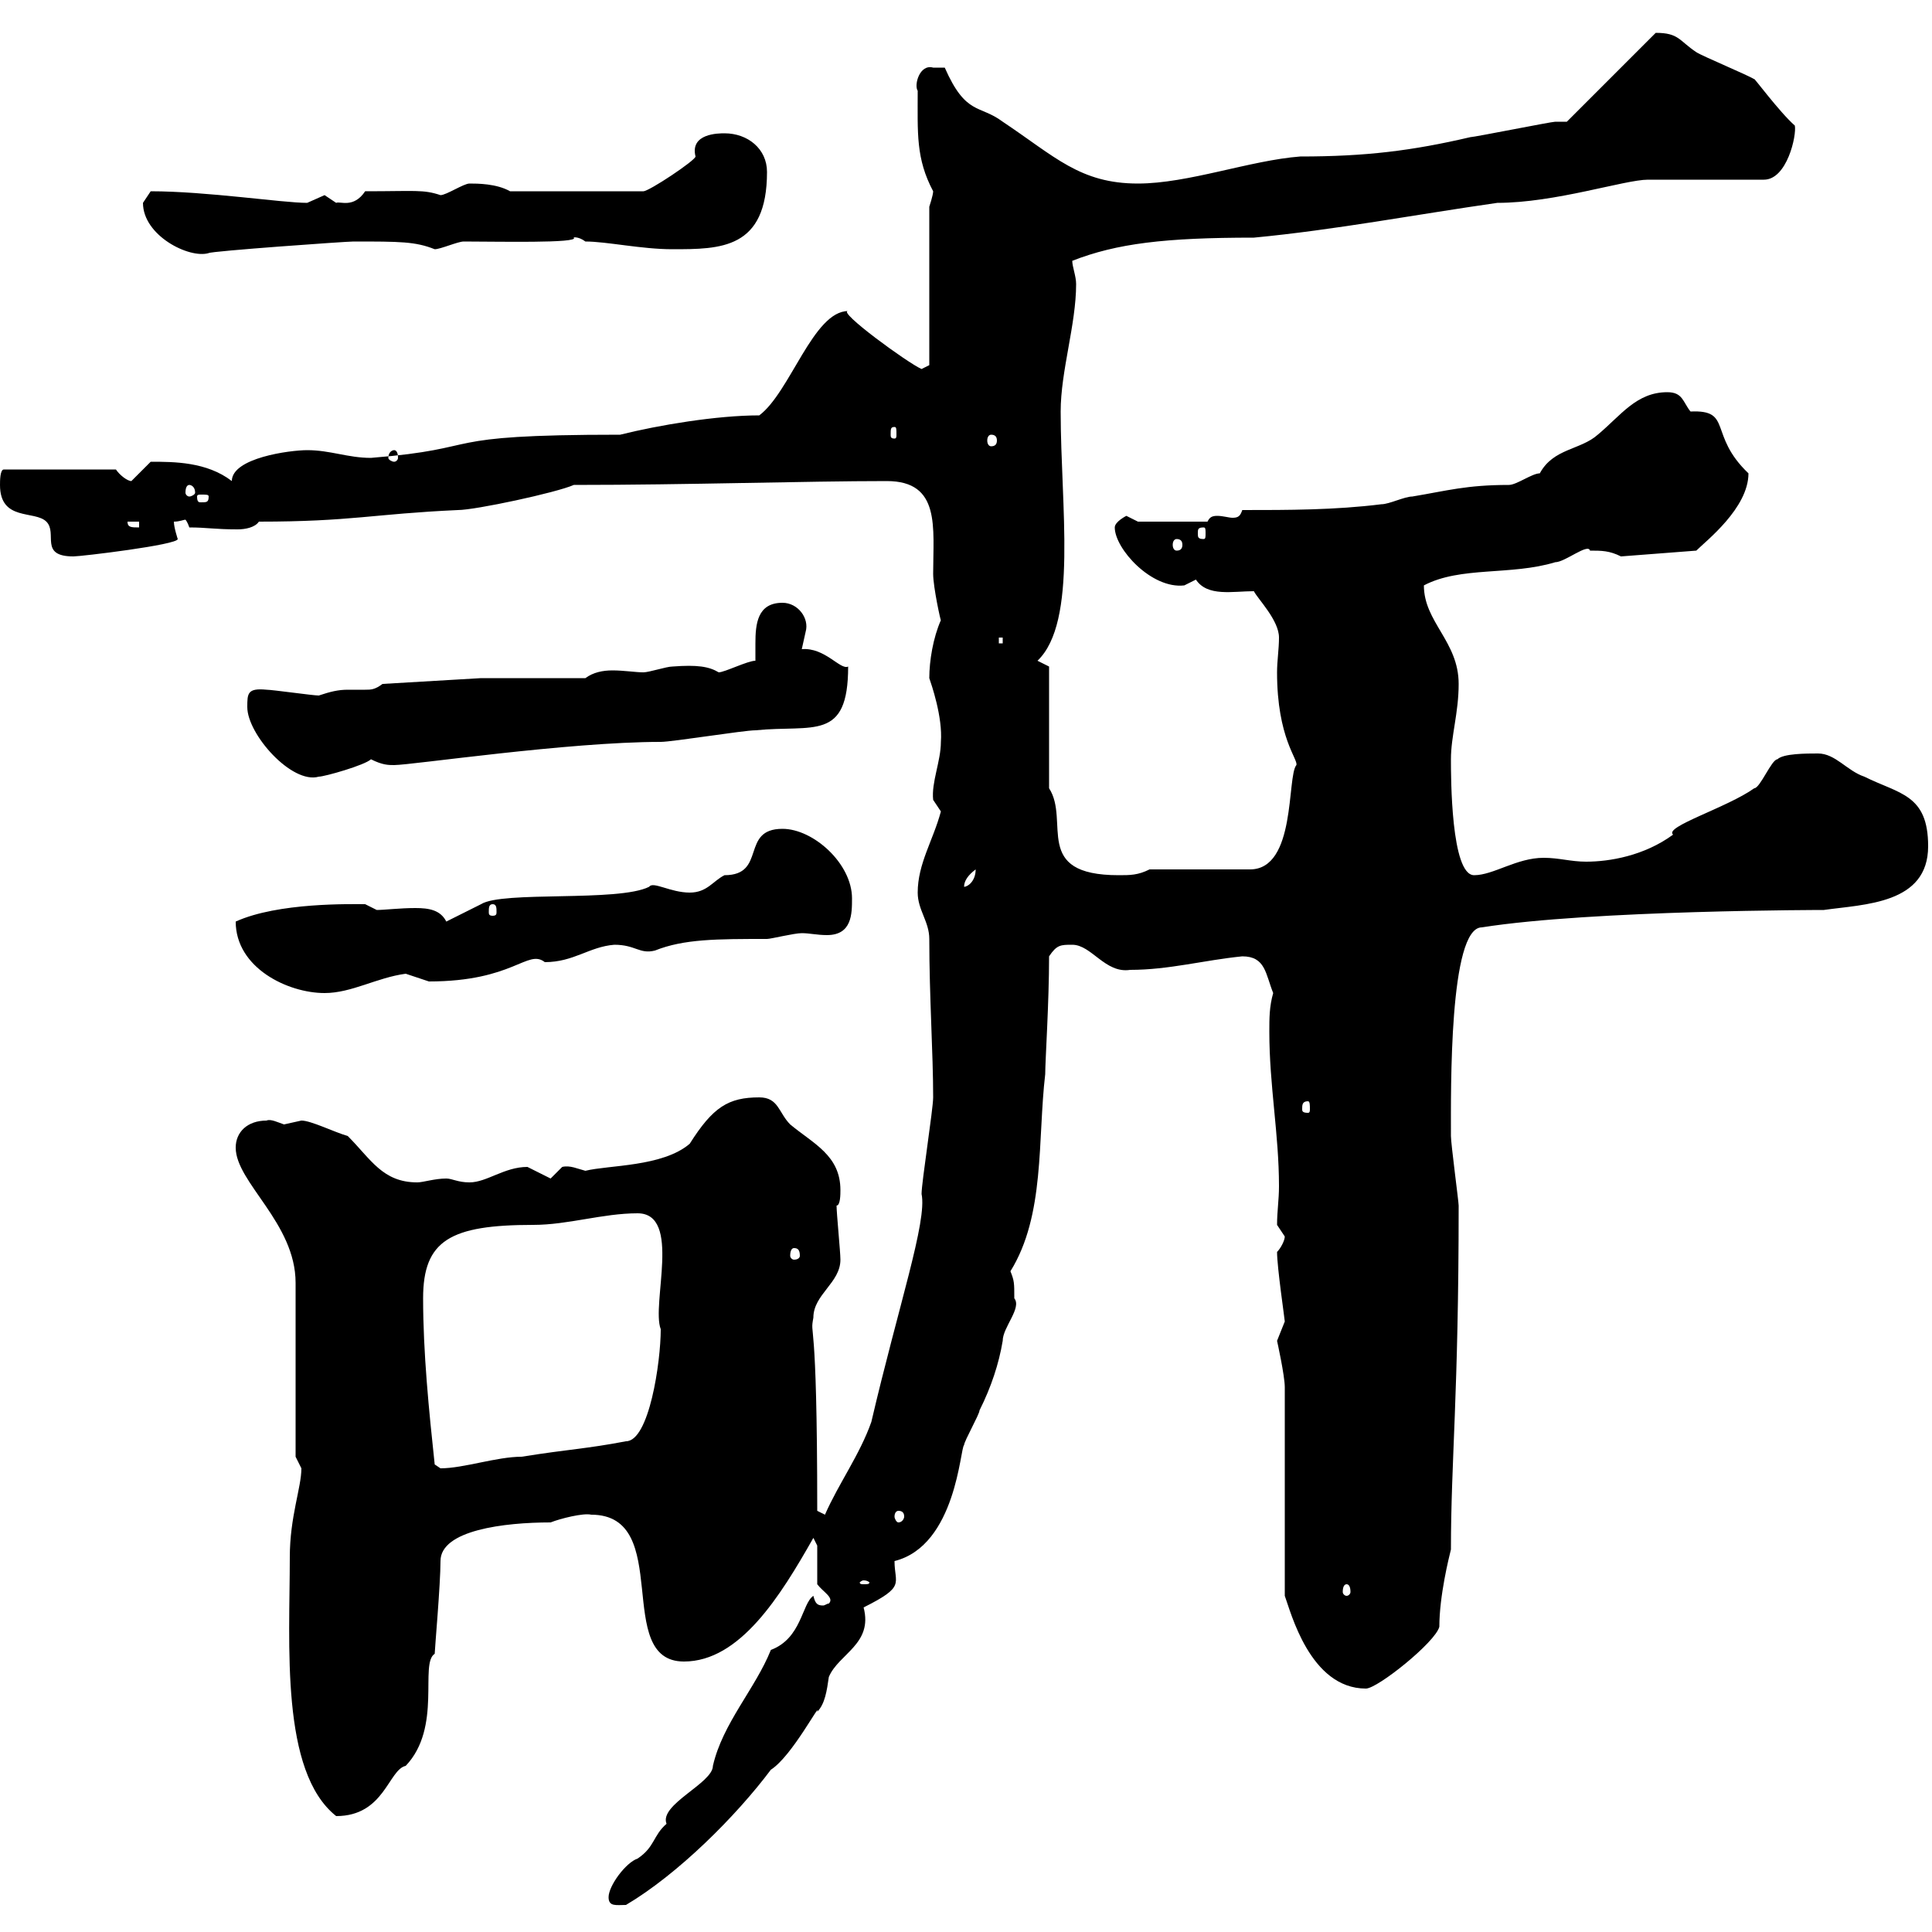 <svg xmlns="http://www.w3.org/2000/svg" xmlns:xlink="http://www.w3.org/1999/xlink" width="300" height="300"><path d="M94.50 294.60C94.50 296.10 95.70 295.80 97.20 295.80C105.30 291 114.30 282 119.70 274.80C123 272.70 127.50 264 126.90 265.80C128.10 264.60 128.40 262.50 128.70 260.40C130.20 256.80 135.60 255.30 134.10 249.60C140.70 246.30 138.90 246 138.90 242.40C148.50 240 149.10 224.70 149.70 224.40C149.70 223.80 152.10 219.60 152.10 219C153.90 215.40 155.10 211.80 155.70 208.20C155.70 206.10 158.70 203.10 157.50 201.60C157.50 199.20 157.50 198.90 156.90 197.40C162.30 188.70 161.10 177 162.30 166.80C162.30 164.70 162.90 155.70 162.90 148.50C164.10 146.70 164.70 146.70 166.50 146.70C169.50 146.70 171.60 151.20 175.50 150.60C181.50 150.60 186.90 149.10 192.90 148.50C196.50 148.50 196.50 151.20 197.70 154.20C197.10 156.30 197.10 158.10 197.10 160.20C197.10 168.60 198.60 176.10 198.60 184.20C198.60 186.30 198.30 188.10 198.30 190.20C198.30 190.20 199.50 192 199.50 192C199.50 192.60 198.90 193.80 198.30 194.40C198.30 196.80 199.50 204.90 199.50 205.20C199.50 205.20 198.30 208.20 198.30 208.20C198.30 208.20 199.50 213.60 199.50 215.40L199.50 247.80C200.40 250.20 203.40 262.20 212.10 262.20C213.90 262.20 222.90 255 223.50 252.60C223.50 247.80 225 241.80 225.30 240.60C225.30 226.80 226.50 216.60 226.50 187.20C226.50 186.60 225.30 177.60 225.30 176.40C225.30 169.20 225 144 230.10 144C247.20 141.30 283.50 141.30 283.20 141.30C289.50 140.40 299.40 140.40 299.40 131.40C299.40 123.30 294.90 123.30 289.50 120.60C286.80 119.70 285 117 282.30 117C280.50 117 276.90 117 276 117.90C275.10 117.90 273.30 122.40 272.40 122.40C268.20 125.40 258.30 128.40 259.80 129.60C255.30 132.90 249.90 133.80 246.30 133.80C243.90 133.80 242.10 133.20 239.70 133.20C235.50 133.20 231.90 135.90 228.90 135.90C225.30 135.90 225.30 120.60 225.30 117.90C225.30 114.30 226.50 110.70 226.50 106.20C226.50 99.60 221.10 96.60 221.10 90.90C226.80 87.90 234.60 89.40 241.50 87.30C243 87.30 246.60 84.30 246.90 85.50C248.70 85.50 249.90 85.50 251.70 86.40L263.40 85.50C264.90 84 271.50 78.90 271.50 73.50C265.20 67.50 269.10 63.60 262.50 63.90C261.30 62.40 261.30 60.90 258.90 60.90C254.10 60.90 251.70 64.50 248.10 67.50C245.40 69.90 241.20 69.60 239.10 73.50C237.90 73.50 235.50 75.30 234.30 75.30C227.70 75.30 224.70 76.20 219.30 77.10C218.10 77.10 215.70 78.30 214.50 78.30C207.30 79.20 200.10 79.20 192.90 79.20C192.60 80.10 192.30 80.40 191.40 80.40C190.80 80.40 189.90 80.10 189 80.10C188.10 80.10 187.80 80.40 187.50 81L176.70 81C176.70 81 174.90 80.10 174.90 80.10C174.90 80.10 173.10 81 173.10 81.90C173.10 85.20 178.80 91.50 183.90 90.90C183.90 90.90 185.70 90 185.70 90C187.50 92.70 191.40 91.80 194.70 91.80C195.30 93 198.60 96.30 198.60 99C198.60 100.80 198.30 102.60 198.30 104.40C198.30 114.60 201.60 117.90 201.30 118.80C199.80 120.60 201.30 135 194.10 135L178.50 135C176.70 135.90 175.50 135.90 173.70 135.90C160.20 135.90 166.20 127.50 162.90 122.40L162.90 103.50L161.10 102.60C167.40 96.60 164.70 78.60 164.70 63.90C164.70 57.60 167.10 50.40 167.10 44.10C167.10 42.90 166.50 41.40 166.50 40.50C173.40 37.80 180.90 36.90 194.70 36.90C207.30 35.70 219.90 33.30 232.50 31.50C241.50 31.50 252.30 27.90 255.90 27.90C259.20 27.90 271.80 27.90 273.90 27.90C277.50 27.90 279 21 278.70 19.50C276.30 17.40 272.10 11.70 272.40 12.30C271.50 11.70 264.30 8.70 263.40 8.10C260.70 6.30 260.70 5.10 257.10 5.10C255.30 6.90 249.90 12.30 243.30 18.90C243.30 18.90 241.50 18.90 241.50 18.90C240.90 18.90 228.90 21.30 228.30 21.30C219.30 23.40 212.10 24.30 201.90 24.30C194.10 24.90 184.50 28.50 176.70 28.50C167.70 28.50 163.80 24.30 155.70 18.90C152.10 16.20 150 18 146.70 10.50C146.70 10.50 146.10 10.50 144.90 10.50C142.80 9.90 141.90 13.20 142.50 14.10C142.50 20.70 142.20 24.60 144.90 29.70C144.90 30.30 144.30 32.10 144.30 32.10L144.30 56.70C144.30 56.70 143.10 57.30 143.10 57.30C141 56.40 129.90 48.30 131.70 48.30C126.30 48.30 122.70 60.90 117.90 64.50C111.30 64.50 102.30 66 96.30 67.50C66.60 67.50 76.20 69.60 57.60 71.10C54 71.10 51.30 69.90 47.70 69.90C45 69.90 36 71.10 36 74.70C32.10 71.70 27 71.70 23.40 71.70C23.40 71.70 20.40 74.70 20.40 74.70C19.80 74.70 18.60 73.80 18 72.90L0.60 72.90C0 72.90 0 74.70 0 75.30C0 81 5.40 79.20 7.20 81C9 82.80 6 86.40 11.40 86.40C12.60 86.40 27.60 84.60 27.60 83.70C27.60 83.70 27 81.90 27 81C27.90 81 28.50 80.70 28.80 80.70C28.80 80.70 29.10 81 29.40 81.90C32.10 81.90 33.30 82.20 36.90 82.20C38.10 82.20 39.60 81.90 40.20 81C54.60 81 57.90 79.80 71.10 79.20C73.80 79.20 86.40 76.50 89.10 75.30C106.80 75.30 125.10 74.70 137.70 74.70C146.10 74.70 144.90 81.90 144.90 89.10C144.90 91.20 146.10 96.60 146.10 96.30C144.90 99 144.30 102.60 144.30 105.30C144.60 106.20 146.40 111.30 146.10 115.20C146.10 118.20 144.60 121.50 144.90 124.20C144.90 124.20 146.10 126 146.10 126C144.90 130.50 142.50 134.10 142.50 138.60C142.50 141.30 144.30 143.10 144.30 145.80C144.30 154.80 144.90 163.50 144.90 170.40C144.90 172.20 143.10 183.60 143.10 185.40C144 189.60 139.50 202.80 135.30 220.80C133.50 225.90 130.20 230.40 128.10 235.20L126.90 234.60C126.90 202.80 125.70 207.90 126.30 204.60C126.30 201 130.50 199.20 130.50 195.60C130.50 194.40 129.90 188.40 129.90 187.20C130.50 187.20 130.50 185.40 130.50 184.80C130.50 179.40 126.30 177.60 122.70 174.60C120.90 172.80 120.90 170.40 117.90 170.40C113.10 170.40 110.70 171.90 107.10 177.60C102.90 181.20 94.50 180.90 90.90 181.80C89.70 181.50 88.50 180.90 87.30 181.20C87.30 181.20 85.50 183 85.50 183C85.50 183 81.90 181.20 81.90 181.20C78.30 181.20 75.60 183.60 72.90 183.60C71.10 183.60 70.20 183 69.30 183C67.50 183 65.70 183.60 64.80 183.60C59.40 183.60 57.60 180 54 176.40C51.90 175.80 48.30 174 46.80 174C46.80 174 44.10 174.60 44.10 174.60C43.20 174.30 42 173.70 41.40 174C38.40 174 36.60 175.80 36.60 178.20C36.60 183.60 45.90 189.90 45.90 199.20L45.90 226.20C45.90 226.20 46.80 228 46.80 228C46.80 231 45 235.50 45 241.80C45 255.30 43.50 275.10 52.20 282C59.70 282 60.30 274.80 63 274.20C68.70 268.20 65.10 258.30 67.50 256.80C67.50 256.20 68.40 246 68.40 242.40C68.40 237.60 78.30 236.40 85.50 236.40C87 235.80 90.60 234.90 91.80 235.20C104.70 235.20 95.10 258 106.20 258C114.90 258 121.20 247.80 126.30 238.80C126.30 238.80 126.90 240 126.90 240L126.90 246C127.80 247.20 129.60 248.10 128.70 249C128.40 249 128.10 249.30 127.80 249.30C126.90 249.30 126.60 249 126.30 247.80C124.50 249 124.50 254.40 119.70 256.20C117.30 262.20 112.20 267.60 110.70 274.20C110.70 276.90 102.30 280.20 103.50 283.20C101.40 285 101.70 286.80 99 288.60C97.20 289.20 94.50 292.80 94.50 294.60ZM209.10 246C209.40 246 209.70 246.30 209.70 247.20C209.70 247.50 209.40 247.80 209.10 247.80C208.80 247.80 208.50 247.50 208.50 247.20C208.50 246.30 208.80 246 209.10 246ZM134.10 245.40C134.70 245.40 135 245.70 135 245.70C135 246 134.70 246 134.10 246C133.80 246 133.50 246 133.50 245.70C133.50 245.70 133.80 245.40 134.10 245.40ZM139.50 234.60C140.10 234.60 140.40 234.90 140.40 235.50C140.40 235.80 140.10 236.40 139.50 236.40C139.20 236.40 138.90 235.80 138.90 235.50C138.90 234.90 139.20 234.60 139.50 234.60ZM67.50 227.40C66.60 219 65.70 210 65.70 201.60C65.70 192.60 69.90 190.20 82.80 190.20C88.20 190.20 93.60 188.40 99 188.40C105.90 188.40 101.10 202.50 102.60 206.40C102.60 211.50 100.80 223.80 97.20 223.80C90.90 225 88.50 225 81 226.20C77.10 226.20 72 228 68.40 228C68.40 228 67.50 227.40 67.50 227.40ZM123.30 193.80C123.90 193.80 124.20 194.10 124.20 195C124.20 195.30 123.90 195.60 123.30 195.60C123 195.60 122.70 195.30 122.70 195C122.70 194.10 123 193.80 123.30 193.80ZM203.10 171C203.40 171 203.40 171.60 203.40 172.20C203.40 172.50 203.40 172.80 203.10 172.80C202.20 172.80 202.20 172.50 202.20 172.20C202.20 171.60 202.20 171 203.10 171ZM36.60 143.10C36.60 150.30 44.70 154.20 50.40 154.20C54.60 154.20 58.50 151.80 63 151.20C63 151.20 66.60 152.40 66.60 152.40C79.80 152.40 81.90 147.30 84.60 149.40C89.10 149.40 91.50 147 95.40 146.70C98.70 146.70 99.30 148.20 101.70 147.60C106.20 145.80 111.30 145.80 119.10 145.80C119.70 145.80 123.30 144.90 124.50 144.90C125.70 144.90 126.90 145.20 128.40 145.20C132.30 145.20 132.30 141.90 132.30 139.50C132.30 134.10 126.30 128.70 121.50 128.70C114.90 128.70 119.10 135.90 112.50 135.90C110.70 136.80 109.80 138.60 107.10 138.60C104.10 138.60 101.40 136.80 100.80 137.70C96 140.10 78 138.30 74.70 140.40L69.30 143.10C68.40 141.30 66.60 141 64.50 141C62.10 141 59.70 141.30 58.50 141.30C58.50 141.30 56.70 140.40 56.70 140.40C54.60 140.40 43.20 140.10 36.60 143.10ZM76.50 140.40C77.10 140.40 77.10 141 77.10 141.60C77.10 141.90 77.10 142.20 76.50 142.20C75.90 142.20 75.90 141.90 75.90 141.60C75.90 141 75.90 140.40 76.50 140.40ZM151.50 135C151.50 136.80 150.30 137.70 149.70 137.70C149.70 136.80 150.30 135.90 151.50 135ZM38.40 109.80C38.40 114 45.30 121.80 49.50 120.60C50.40 120.60 56.70 118.80 57.60 117.90C59.40 118.80 60.30 118.80 61.20 118.80C63.90 118.80 88.20 115.20 102.60 115.20C104.40 115.20 115.50 113.40 117.30 113.40C126.30 112.50 131.70 115.20 131.70 103.50C130.50 104.10 128.10 100.50 124.50 100.80C124.50 100.80 125.10 98.10 125.10 98.10C125.70 96 123.90 93.60 121.50 93.60C117.60 93.60 117.30 96.90 117.30 99.90C117.30 100.80 117.30 102 117.30 102.60C116.10 102.60 112.50 104.40 111.60 104.40C110.10 103.50 108.30 103.20 104.40 103.50C103.50 103.50 100.80 104.40 99.90 104.40C98.70 104.40 96.90 104.10 95.10 104.10C93.60 104.10 92.10 104.40 90.90 105.30L74.70 105.30L59.40 106.20C58.20 107.10 57.60 107.10 56.70 107.10C56.10 107.10 54.90 107.10 54 107.10C52.50 107.10 51.30 107.40 49.50 108C48.60 108 42.30 107.10 41.40 107.10C38.40 106.80 38.40 107.70 38.40 109.80ZM155.10 99L155.70 99L155.70 99.90L155.10 99.90ZM182.70 83.70C183.30 83.70 183.60 84 183.60 84.60C183.60 85.20 183.30 85.50 182.70 85.50C182.40 85.50 182.10 85.20 182.10 84.60C182.10 84 182.40 83.70 182.70 83.70ZM186.90 81.90C187.20 81.90 187.20 82.20 187.20 82.80C187.20 83.40 187.20 83.70 186.90 83.70C186 83.70 186 83.40 186 82.80C186 82.20 186 81.90 186.90 81.90ZM19.80 81L21.60 81L21.60 81.90C20.40 81.90 19.80 81.90 19.80 81ZM32.40 77.10C32.40 78 32.10 78 31.20 78C30.90 78 30.60 78 30.60 77.10C30.60 76.80 30.90 76.80 31.20 76.80C32.10 76.80 32.40 76.80 32.40 77.10ZM29.40 75.30C29.70 75.30 30.30 75.60 30.30 76.50C30.30 76.80 29.70 77.10 29.40 77.10C29.10 77.10 28.80 76.80 28.80 76.50C28.80 75.60 29.10 75.30 29.40 75.30ZM61.20 69.90C61.50 69.90 61.80 70.20 61.80 71.10C61.80 71.40 61.50 71.70 61.20 71.70C60.90 71.70 60.30 71.40 60.30 71.10C60.30 70.20 60.90 69.90 61.20 69.90ZM153.90 67.50C154.50 67.50 154.80 67.80 154.80 68.40C154.80 69 154.50 69.30 153.90 69.30C153.60 69.30 153.30 69 153.30 68.40C153.30 67.80 153.60 67.50 153.90 67.50ZM138.90 66.30C139.20 66.30 139.20 66.60 139.20 67.50C139.20 67.80 139.20 68.10 138.90 68.10C138.30 68.10 138.30 67.80 138.30 67.50C138.30 66.60 138.30 66.30 138.90 66.30ZM22.20 31.50C22.20 36.60 29.40 40.20 32.40 39.30C32.70 39 53.70 37.50 54.90 37.50C62.10 37.50 64.50 37.50 67.50 38.70C68.40 38.70 71.10 37.50 72 37.50C77.10 37.50 90 37.80 89.10 36.90C88.80 36.90 89.70 36.60 90.90 37.50C94.20 37.50 99.60 38.70 104.40 38.70C111.90 38.70 119.10 38.70 119.10 26.70C119.10 23.10 116.10 20.70 112.50 20.70C111.60 20.70 107.10 20.70 108 24.30C108 24.90 100.80 29.70 99.90 29.70L79.20 29.70C77.10 28.50 74.10 28.50 72.90 28.50C72 28.50 69.30 30.30 68.40 30.30C65.70 29.40 64.50 29.70 56.70 29.70C54.90 32.40 52.80 31.20 52.20 31.50C52.20 31.50 50.40 30.30 50.40 30.30C50.40 30.30 47.70 31.50 47.70 31.50C43.80 31.50 32.10 29.70 23.40 29.70C23.40 29.70 22.20 31.50 22.20 31.50Z"/></svg>